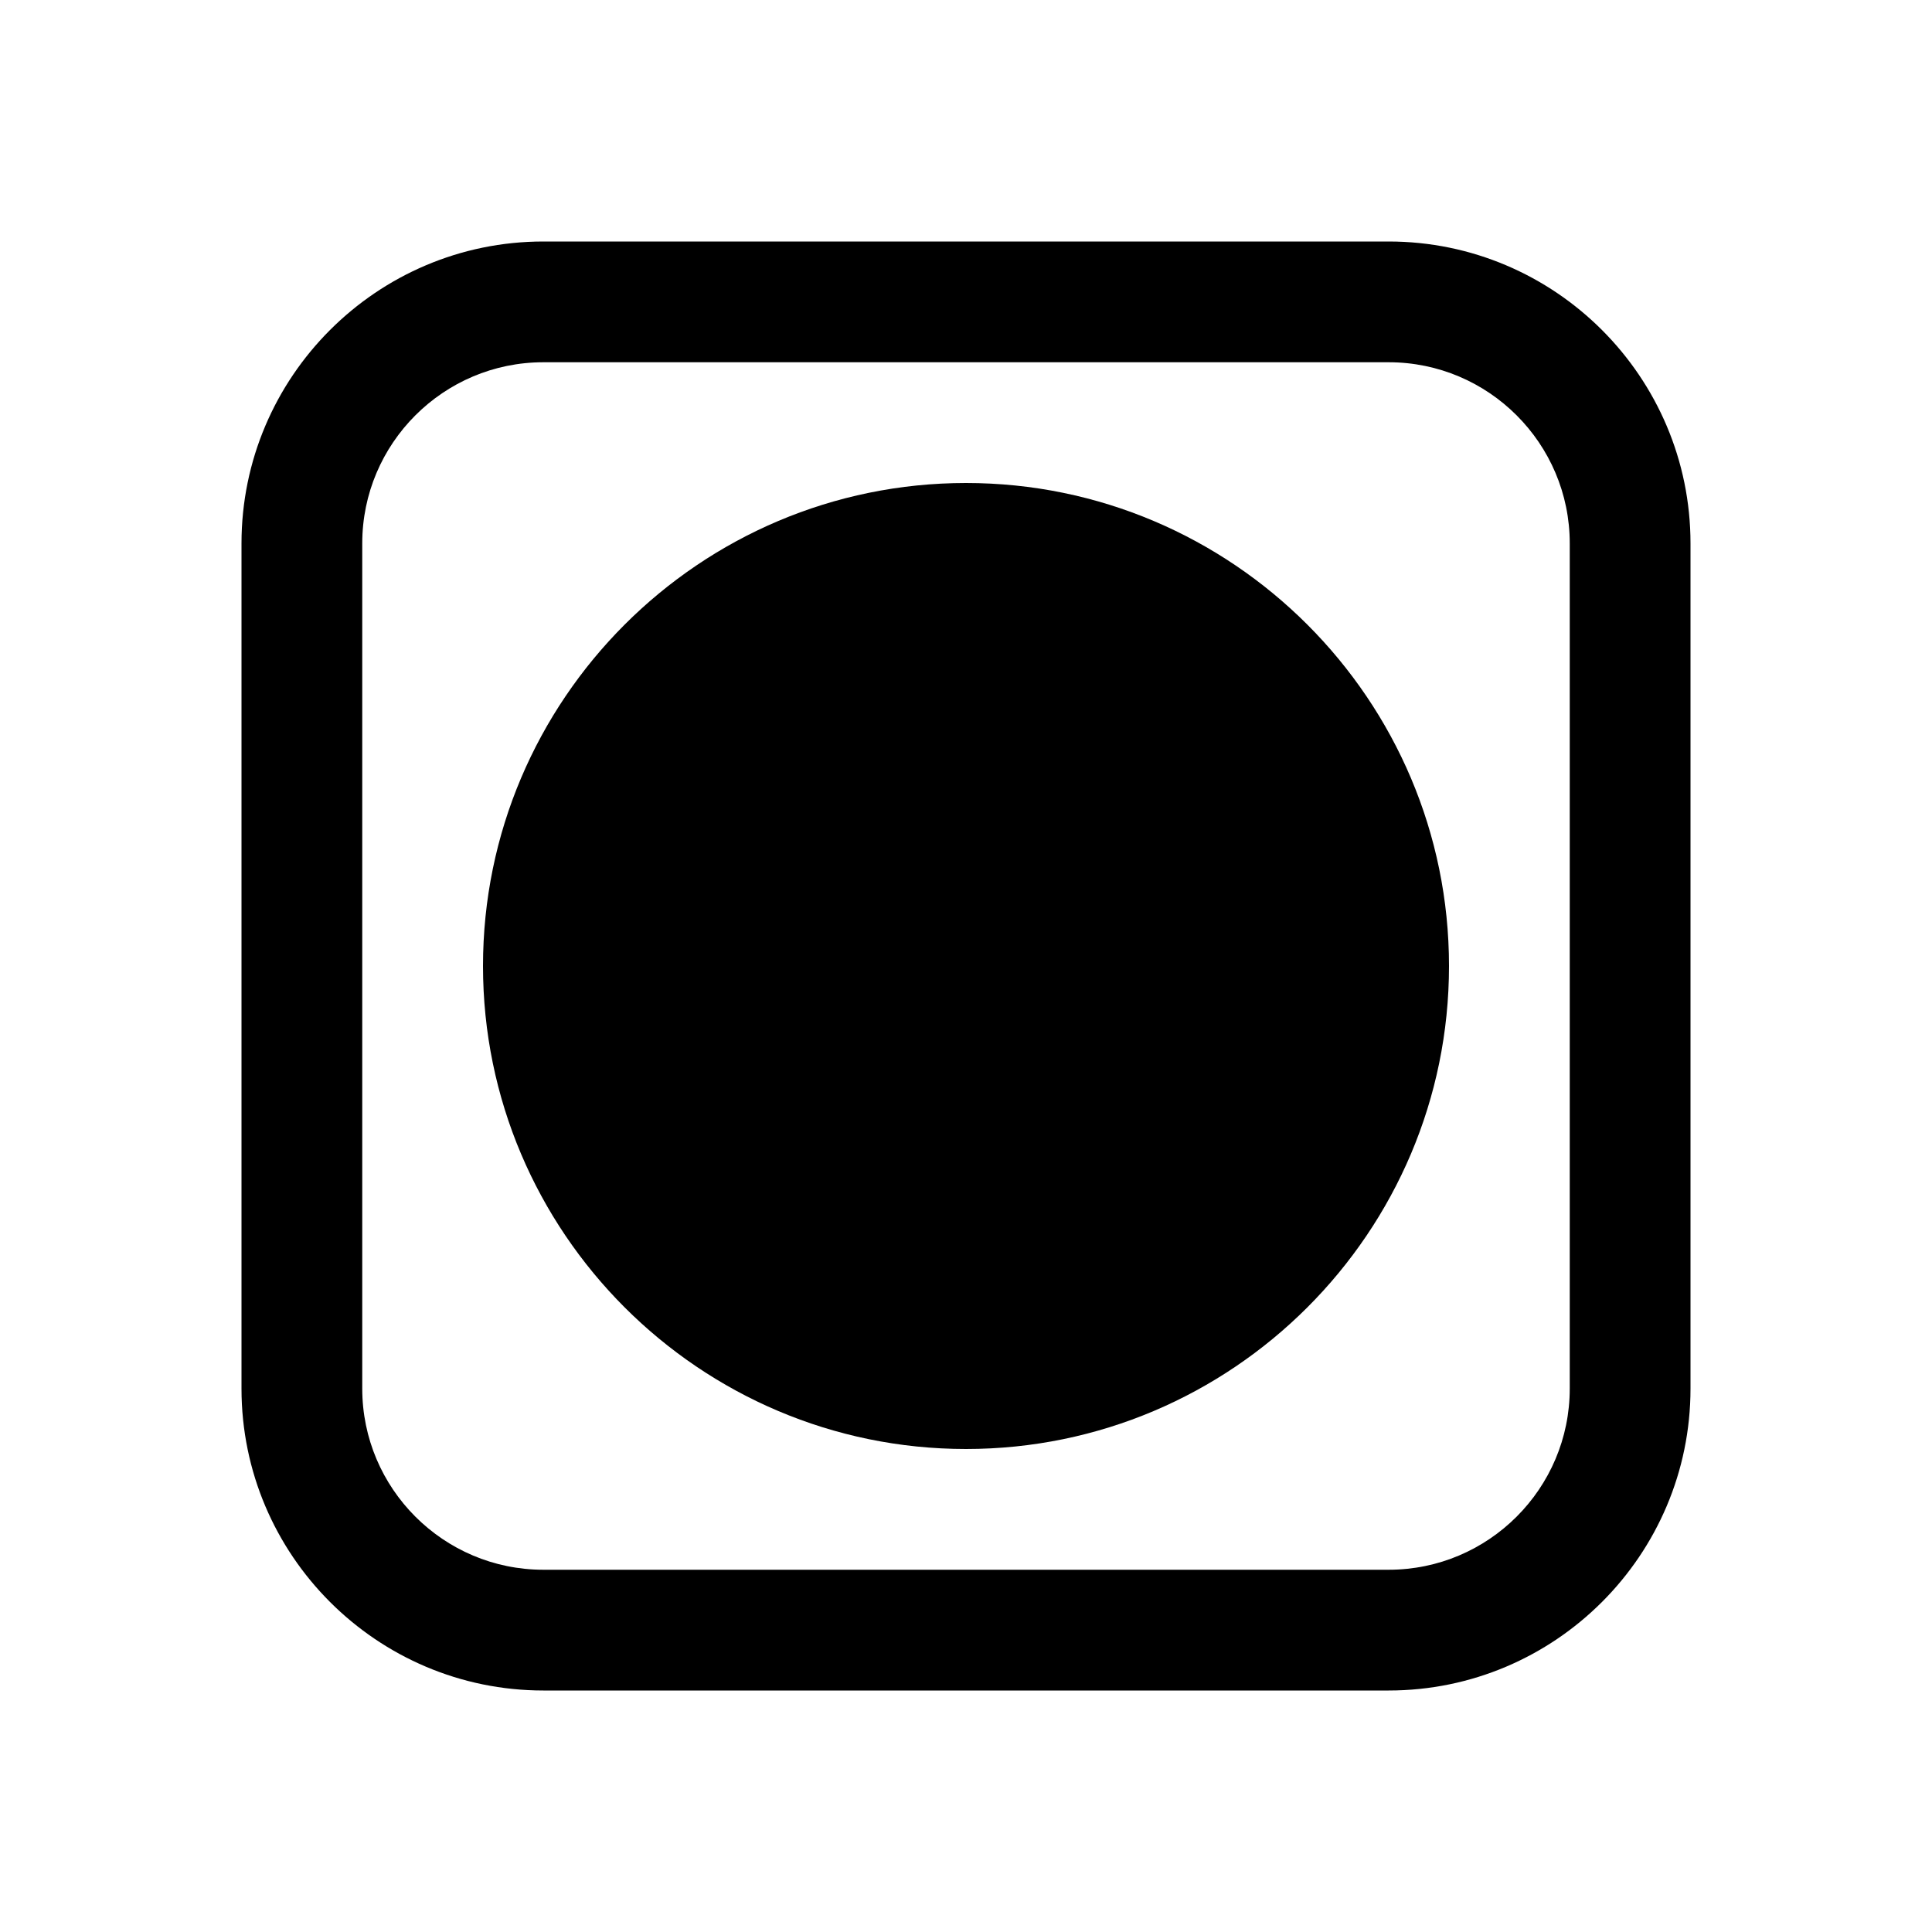 <svg xmlns="http://www.w3.org/2000/svg" id="Layer" x="0" y="0" width="512" height="512" viewBox="0 0 64 64" enable-background="new 0 0 64 64"><circle fill="hsl(206, 86.0%, 88.2%)" cx="32" cy="32" r="14"/><path fill="hsl(205, 86.0%, 49.0%)" d="M46,8H18C12.486,8,8,12.486,8,18v28c0,5.514,4.486,10,10,10h28c5.514,0,10-4.486,10-10V18 C56,12.486,51.514,8,46,8z M52,46c0,3.309-2.691,6-6,6H18c-3.309,0-6-2.691-6-6V18c0-3.309,2.691-6,6-6h28c3.309,0,6,2.691,6,6V46z"/><path fill="hsl(205, 86.0%, 49.0%)" d="M32,16c-8.822,0-16,7.178-16,16c0,8.822,7.178,16,16,16c8.822,0,16-7.178,16-16C48,23.178,40.822,16,32,16z M32,44c-6.617,0-12-5.383-12-12s5.383-12,12-12s12,5.383,12,12S38.617,44,32,44z"/><polygon fill="hsl(205, 86.0%, 49.0%)" points="33.201,27.589 36.5,32.022 33.198,36.389 36.389,38.802 41.5,32.042 36.411,25.201 "/><polygon fill="hsl(205, 86.0%, 49.0%)" points="27.611,25.198 22.5,31.958 27.589,38.799 30.799,36.411 27.5,31.977 30.802,27.611 "/></svg>